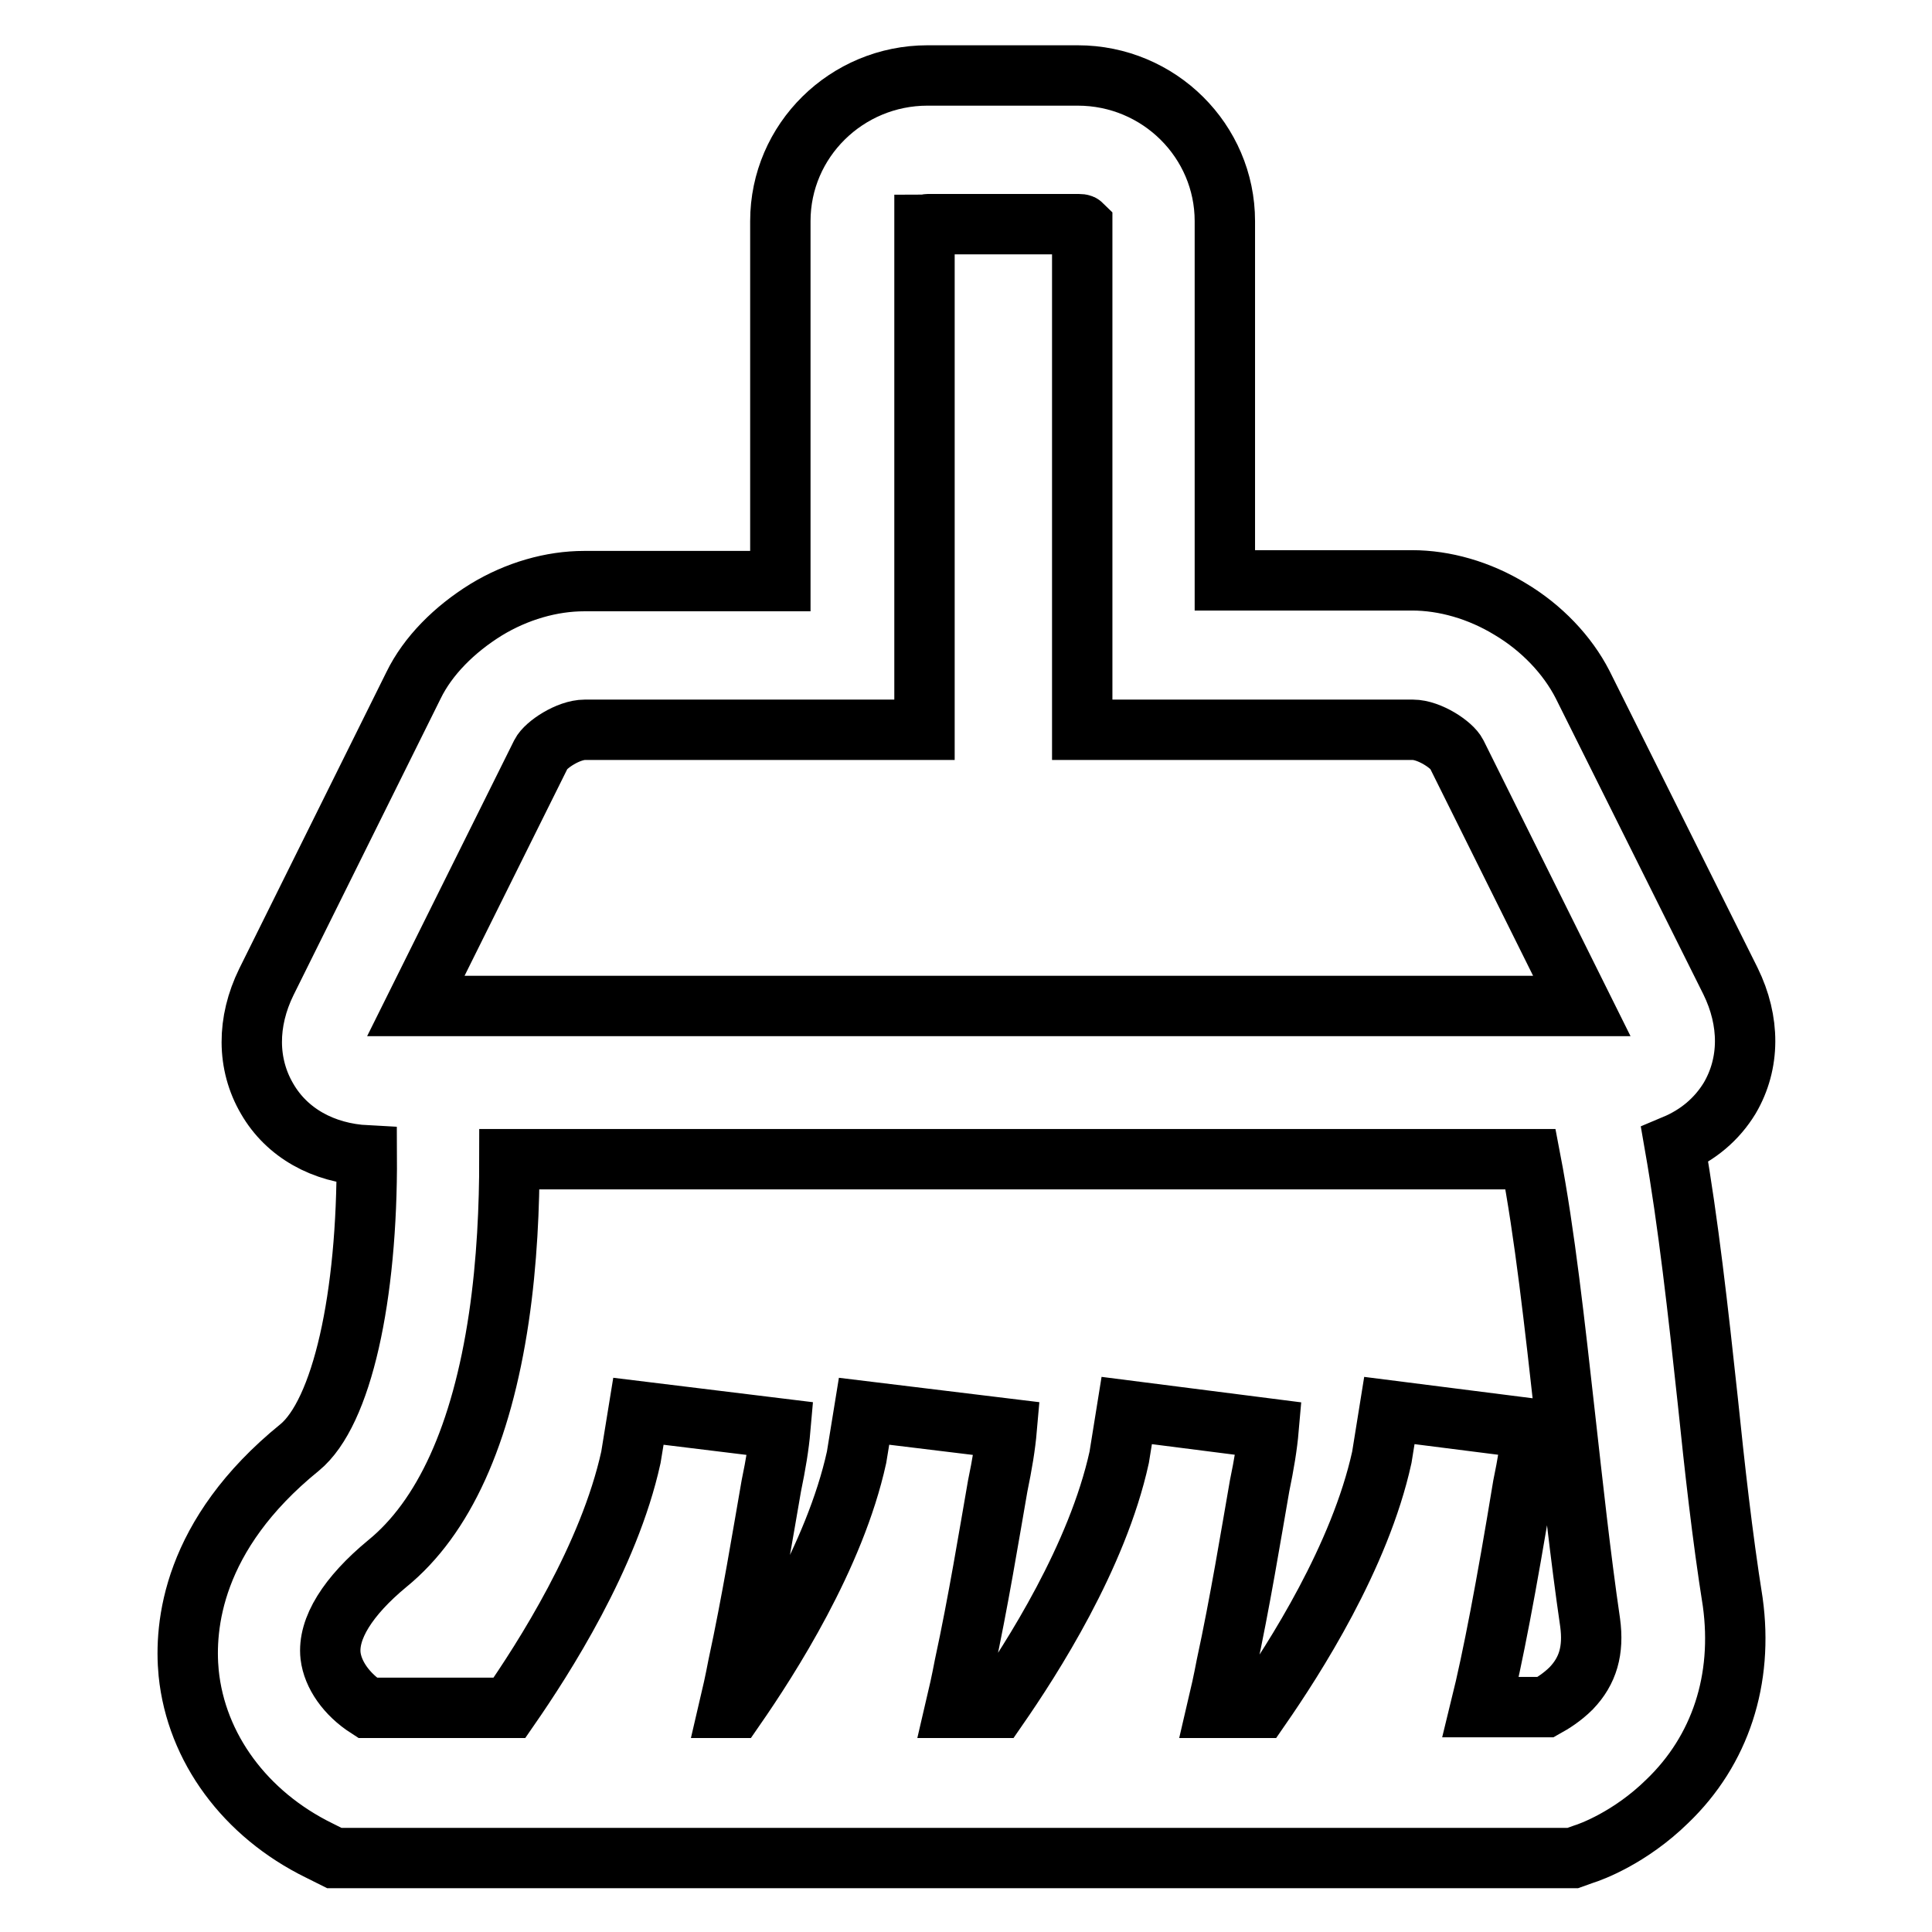 <?xml version="1.0" encoding="utf-8"?>
<!-- Svg Vector Icons : http://www.onlinewebfonts.com/icon -->
<!DOCTYPE svg PUBLIC "-//W3C//DTD SVG 1.1//EN" "http://www.w3.org/Graphics/SVG/1.1/DTD/svg11.dtd">
<svg version="1.1" xmlns="http://www.w3.org/2000/svg" xmlns:xlink="http://www.w3.org/1999/xlink" x="0px" y="0px" viewBox="0 0 256 256" enable-background="new 0 0 256 256" xml:space="preserve">
<g><g><path stroke-width="8" fill-opacity="0" stroke="#000000"  d="M226.3,185.7c-1.3-12.1-2.6-23.7-4.4-34c3.1-1.3,5.6-3.4,7.3-6.2c2.7-4.6,2.7-10.2,0.1-15.5l-19.6-39.3c-2-3.9-5.4-7.5-9.6-10c-4.1-2.5-8.7-3.8-13-3.8h-24.8V29.3c0-10.6-8.7-19.3-19.5-19.3h-19.9c-10.7,0-19.5,8.6-19.5,19.3v47.7h-26c-4.3,0-8.9,1.3-13,3.8c-4.2,2.6-7.7,6.1-9.6,10l-19.5,39.3c-2.6,5.3-2.6,10.9,0.1,15.5c2.6,4.5,7.4,7.2,13.2,7.5c0.1,18.8-3.3,34.1-8.9,38.7c-14.3,11.6-15.3,23.7-14.7,29.9c1,9.9,7.5,18.7,17.3,23.5l2,1h164.1l1.4-0.5c1-0.3,6.2-2.2,11.1-7c7.1-6.8,10.1-16.2,8.7-26.4C228.2,203.5,227.2,194.4,226.3,185.7L226.3,185.7z M71.7,99.9c0.6-1.2,3.6-3.2,5.8-3.2h45V29.8c0.1,0,0.3-0.1,0.5-0.1h19.9c0.2,0,0.4,0,0.5,0.1v66.9h43.8c2.2,0,5.2,2,5.8,3.2l16.6,33.4H55.1L71.7,99.9L71.7,99.9z M208.2,223.7c-1.2,1.2-2.5,2-3.4,2.5h-8.6c1.6-6.5,3.4-15.9,5.6-29.3v0c0.6-2.9,1-5.3,1.2-7.6l-18.9-2.4c0,0-0.4,2.5-1,6.2c-2.9,13.2-11.6,26.7-16.1,33.2h-5.7c0.4-1.7,0.8-3.5,1.2-5.6c1.8-8.3,3.3-17.5,4.4-23.8l0,0c0.6-2.9,1-5.3,1.2-7.6l-18.8-2.4c0,0-0.4,2.5-1,6.2c-2.9,13.2-11.6,26.7-16.1,33.2h-5.6c0.4-1.7,0.8-3.5,1.2-5.6c1.8-8.3,3.3-17.5,4.4-23.8c0.6-2.9,1-5.3,1.2-7.6l-18.9-2.3c0,0-0.4,2.5-1,6.1c-2.9,13.2-11.6,26.7-16.1,33.2h-0.8c0.4-1.7,0.8-3.5,1.2-5.6c1.8-8.3,3.3-17.5,4.4-23.8c0.6-2.9,1-5.3,1.2-7.6L84.6,187c0,0-0.4,2.5-1,6.1c-2.9,13.2-11.6,26.7-16.1,33.2H48.7c-2.8-1.8-4.6-4.4-4.9-6.9c-0.4-3.6,2.3-7.9,7.5-12.2c7.5-6.1,12.5-17.1,14.8-32.6c1.1-7.4,1.4-14.9,1.4-21h135.3c1.9,9.9,3.2,21.8,4.6,34.3c1,8.9,2,18.2,3.3,27.1C211.2,218.7,210.4,221.4,208.2,223.7L208.2,223.7z"/></g></g>
</svg>